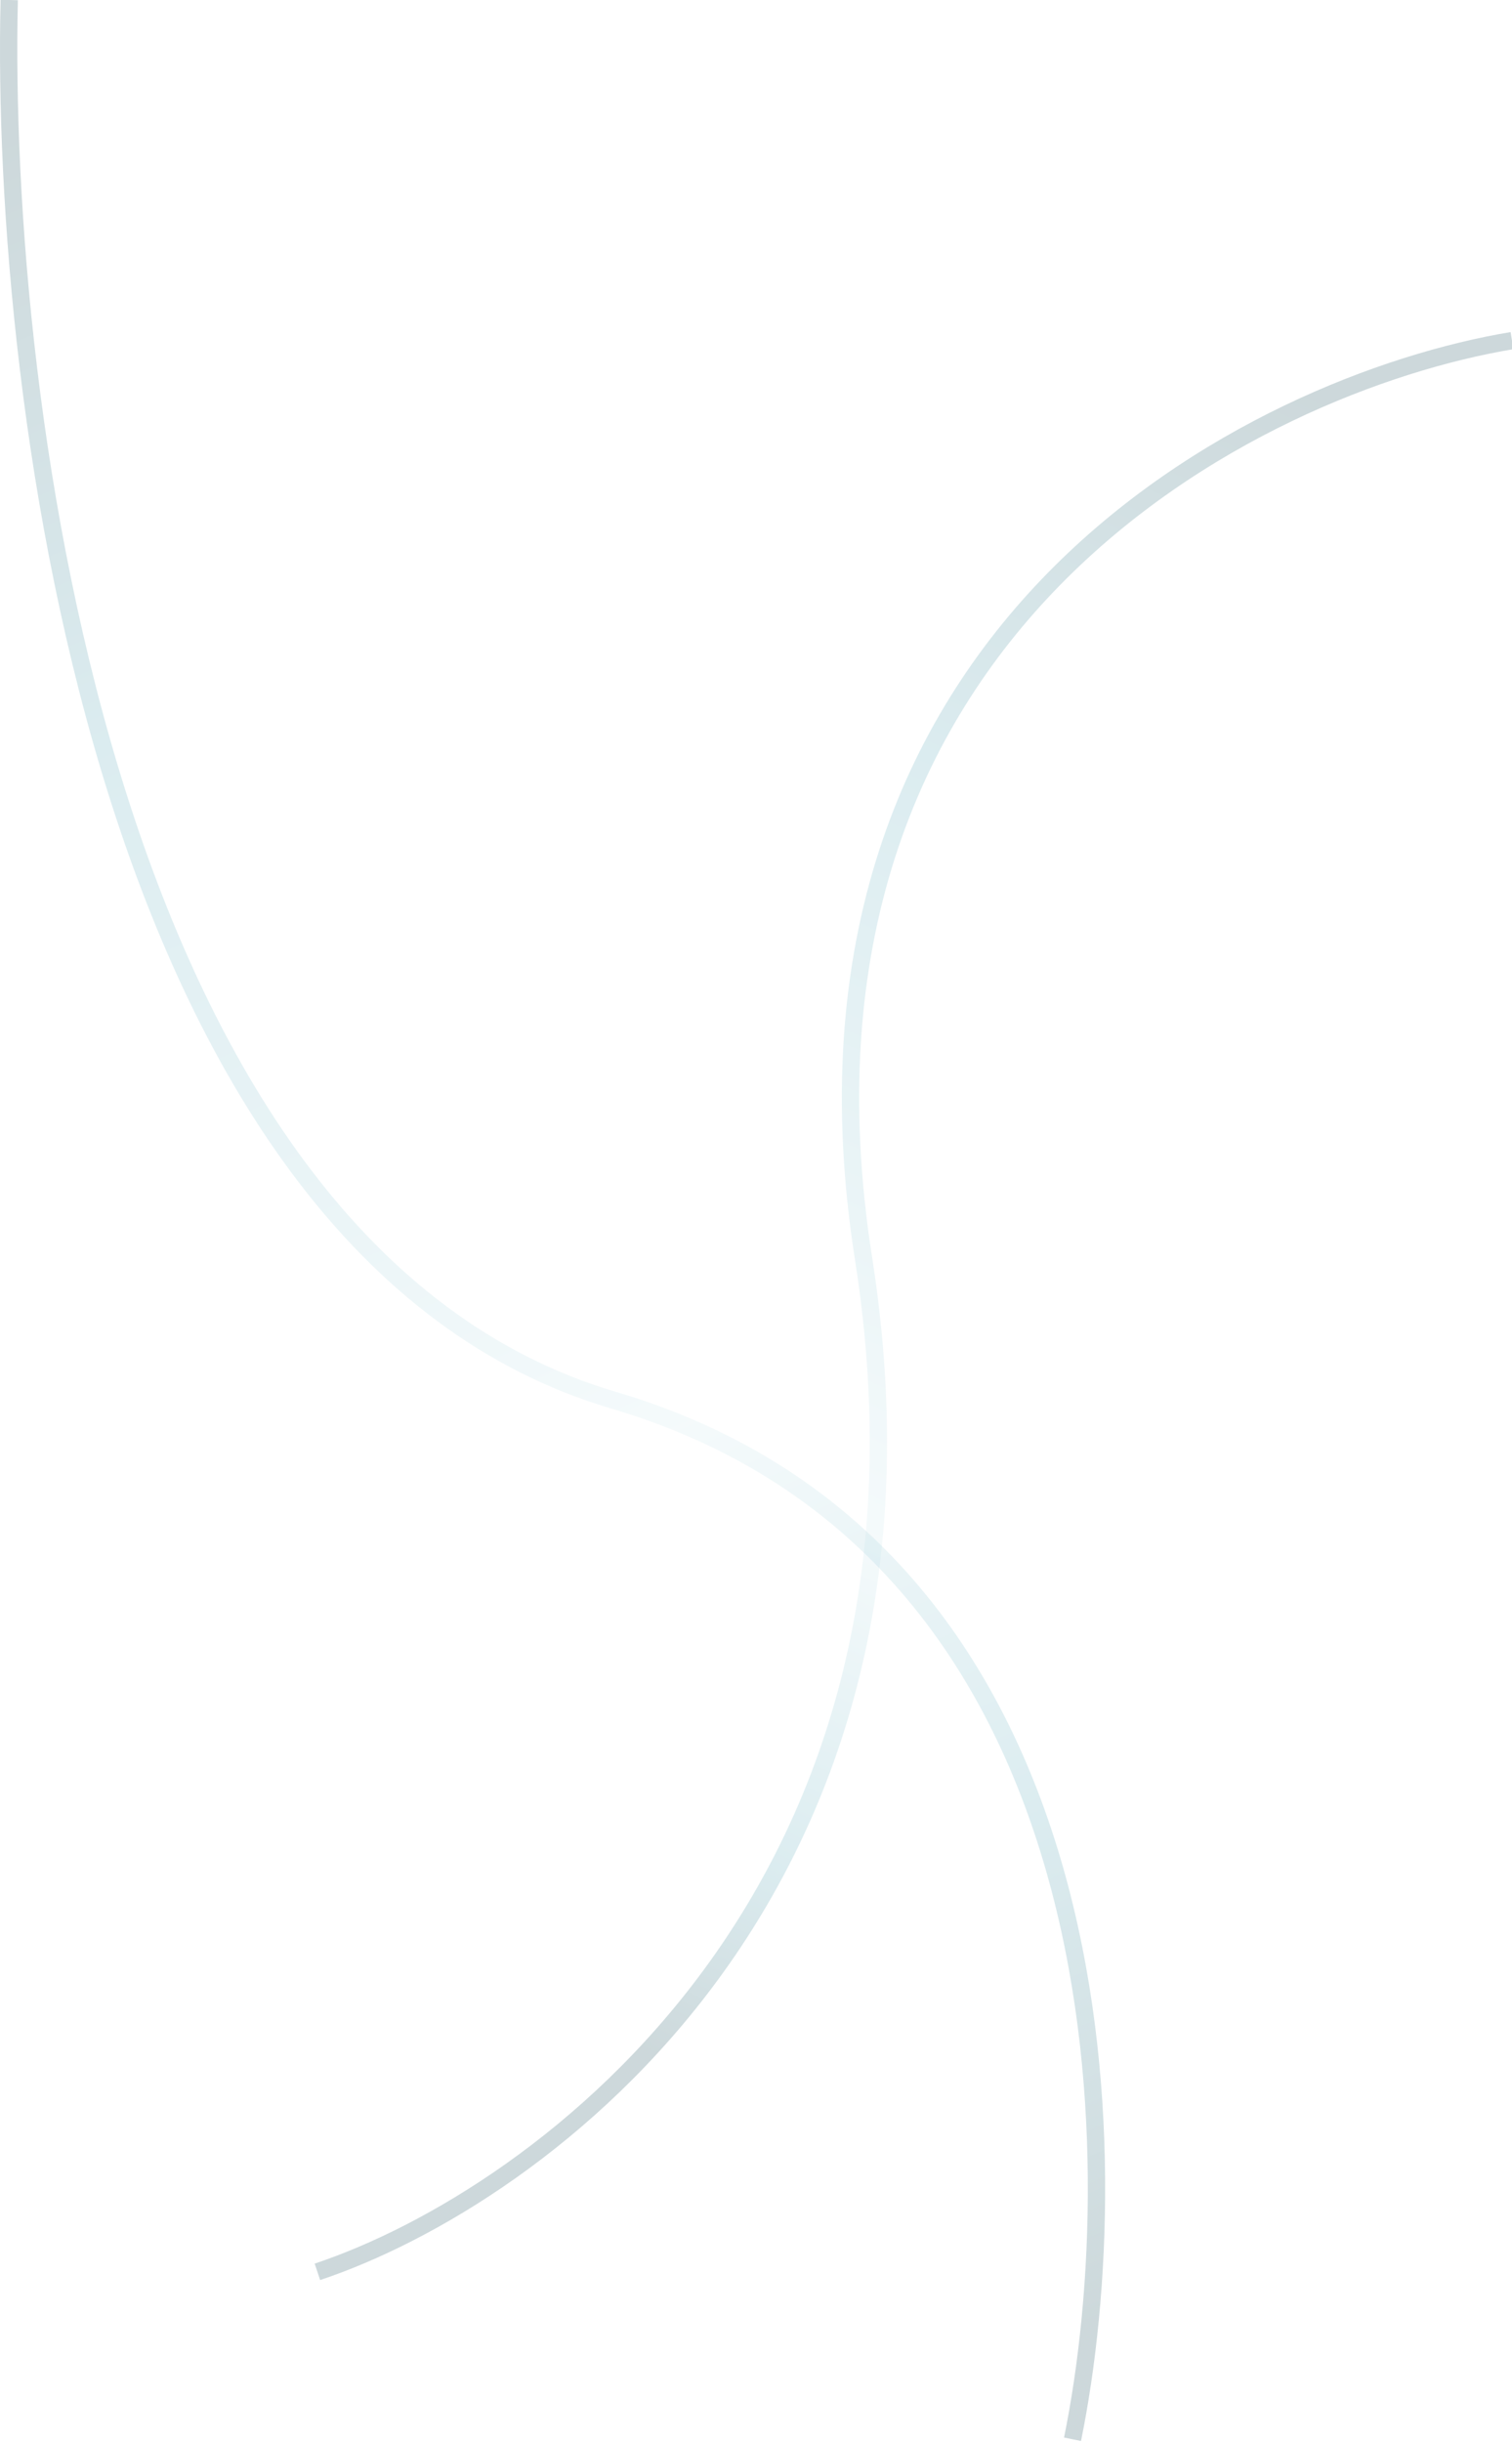 <svg width="524" height="846" viewBox="0 0 524 846" fill="none" xmlns="http://www.w3.org/2000/svg">
<path d="M524 118C434.774 132.843 264.913 217.224 299.271 435.998C333.63 654.772 187.407 761.155 110 787" stroke="url(#paint0_linear_1944_44)" stroke-opacity="0.2" stroke-width="6"/>
<path d="M3.193 0C-0.088 140.127 37.209 433.314 212.642 485.053C388.075 536.792 391.776 746.576 371.697 845" stroke="url(#paint1_linear_1944_44)" stroke-opacity="0.2" stroke-width="6"/>
<defs>
<linearGradient id="paint0_linear_1944_44" x1="474.5" y1="143" x2="219" y2="709" gradientUnits="userSpaceOnUse">
<stop stop-color="#043C49"/>
<stop offset="0.275" stop-color="#4CA0B3"/>
<stop offset="0.685" stop-color="#CBE7ED"/>
<stop offset="0.875" stop-color="#4CA0B3"/>
<stop offset="1" stop-color="#043C49"/>
</linearGradient>
<linearGradient id="paint1_linear_1944_44" x1="16.5" y1="39.5" x2="363" y2="814" gradientUnits="userSpaceOnUse">
<stop stop-color="#043C49"/>
<stop offset="0.245" stop-color="#4CA0B3"/>
<stop offset="0.595" stop-color="#CBE7ED"/>
<stop offset="0.8" stop-color="#4CA0B3"/>
<stop offset="1" stop-color="#043C49"/>
</linearGradient>
</defs>
</svg>
